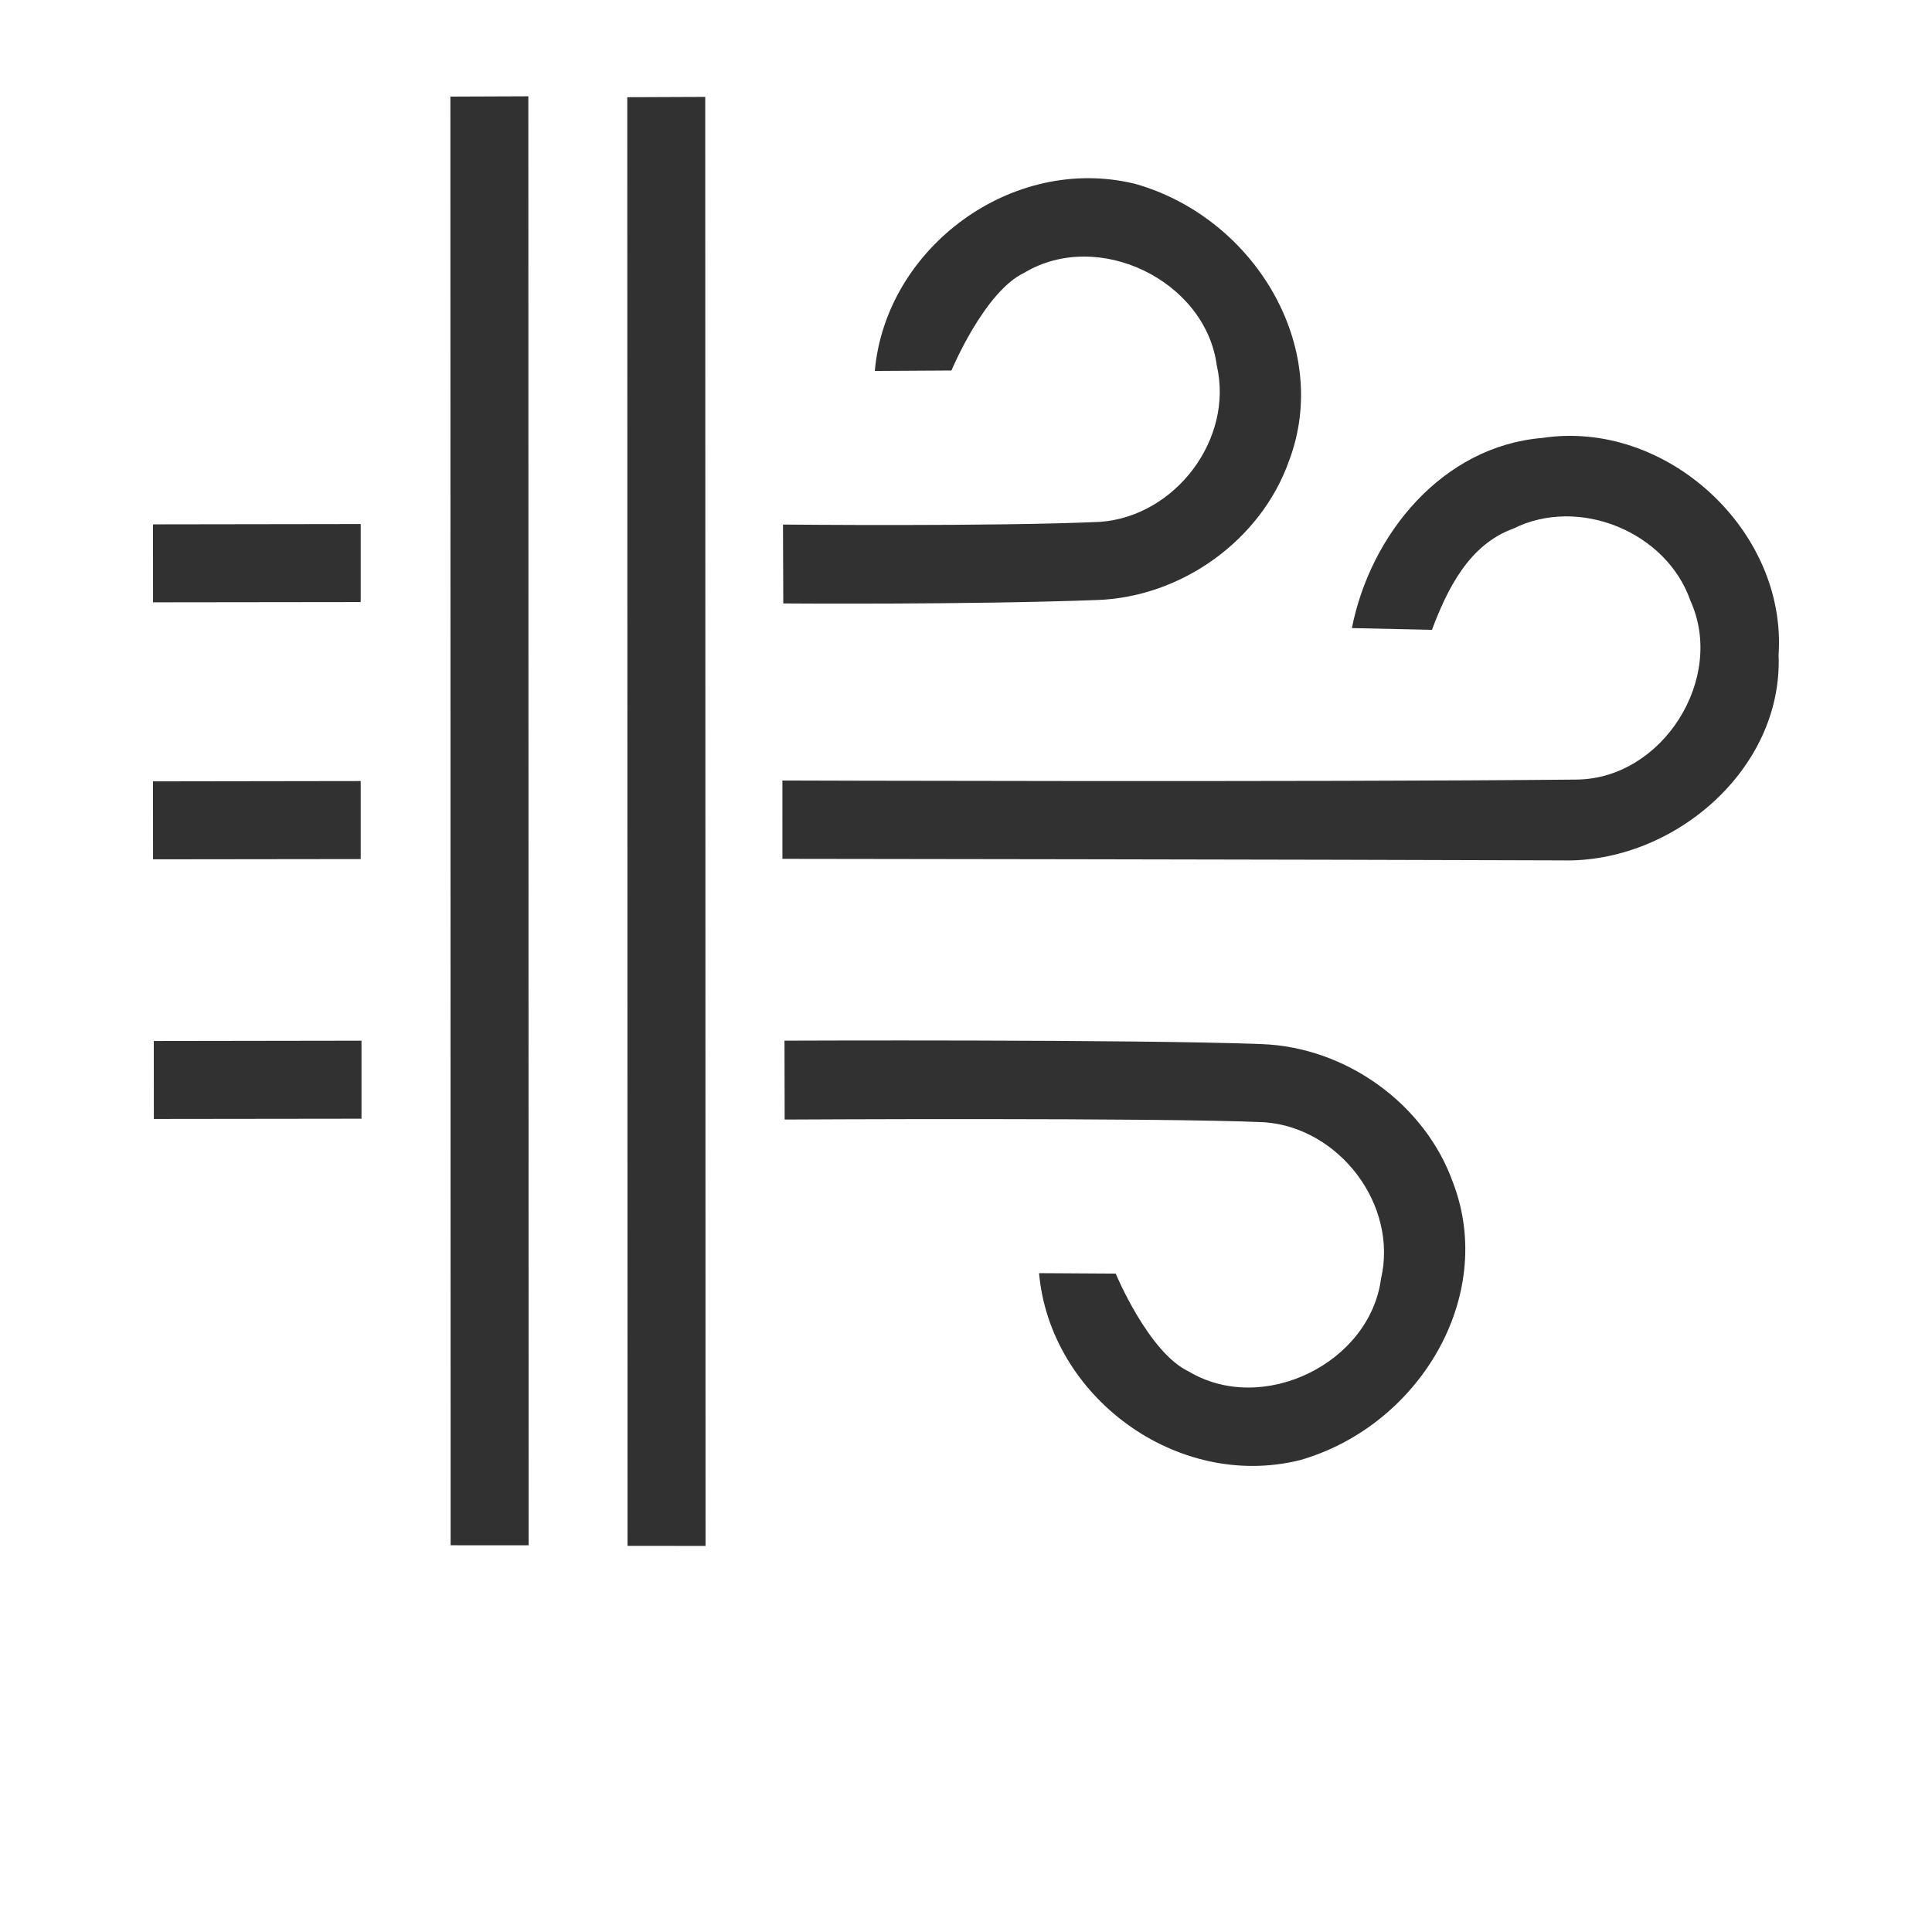 <?xml version="1.0" encoding="utf-8"?>
<!-- Generator: Adobe Illustrator 16.0.3, SVG Export Plug-In . SVG Version: 6.00 Build 0)  -->
<!DOCTYPE svg PUBLIC "-//W3C//DTD SVG 1.1//EN" "http://www.w3.org/Graphics/SVG/1.1/DTD/svg11.dtd">
<svg version="1.1" id="Ebene_1" xmlns="http://www.w3.org/2000/svg" xmlns:xlink="http://www.w3.org/1999/xlink" x="0px" y="0px"
	 width="200px" height="200px" viewBox="0 0 200 200" enable-background="new 0 0 200 200" xml:space="preserve">
<path fill="#313131" d="M134.536,151.162c12.303-3.494,20.383-16.876,15.899-28.689c-2.908-8.21-11.117-14.068-19.802-14.387
	c-13.232-0.504-49.422-0.357-49.422-0.357l0.016,8.167c0,0,38.746-0.218,49.682,0.28c7.752,0.578,13.828,8.547,12.055,16.198
	c-1.174,8.787-12.271,14.166-19.902,9.604c-4.164-1.953-7.565-10.134-7.565-10.134l-7.935-0.048
	C108.695,144.567,121.797,154.293,134.536,151.162z"/>
<path fill="#313131" d="M139.948,65.019c2.75,0.062,5.519,0.121,8.287,0.181c1.597-4.243,3.846-8.827,8.429-10.481
	c6.774-3.386,15.857,0.338,18.328,7.471c3.666,8.052-2.887,18.41-11.754,18.511c-27.333,0.278-82.245,0.097-82.245,0.097
	l0.002,8.109c0,0,53.812,0.061,80.728,0.16c11.436,0.299,22.871-9.381,22.395-21.277c0.877-12.931-11.694-24.406-24.465-22.453
	C149.313,46.193,141.862,55.318,139.948,65.019z"/>
<path fill="#313131" d="M90.56,38.402l7.934-0.047c0,0,3.401-8.181,7.565-10.133c7.631-4.563,18.729,0.816,19.902,9.603
	c1.773,7.65-4.303,15.619-12.055,16.197c-10.936,0.498-32.852,0.28-32.852,0.28l0.031,8.167c0,0,19.313,0.146,32.545-0.358
	c8.685-0.318,16.894-6.176,19.802-14.385c4.483-11.813-3.597-25.194-15.899-28.688C104.796,15.906,91.694,25.631,90.56,38.402z"/>
<polygon fill="#313131" points="73.006,10.031 73.038,160.031 64.962,160.027 64.936,10.063 "/>
<polygon fill="#313131" points="54.693,9.969 54.724,159.969 46.648,159.965 46.623,10 "/>
<polygon fill="#313131" points="15.838,54.282 37.339,54.25 37.339,62.326 15.843,62.352 "/>
<polygon fill="#313131" points="15.838,80.887 37.339,80.855 37.339,88.931 15.843,88.957 "/>
<polygon fill="#313131" points="15.921,107.764 37.422,107.732 37.422,115.808 15.926,115.834 "/>
<g>
</g>
<g>
</g>
<g>
</g>
<g>
</g>
<g>
</g>
<g>
</g>
<g>
</g>
<g>
</g>
<g>
</g>
<g>
</g>
<g>
</g>
<g>
</g>
<g>
</g>
<g>
</g>
<g>
</g>
</svg>
